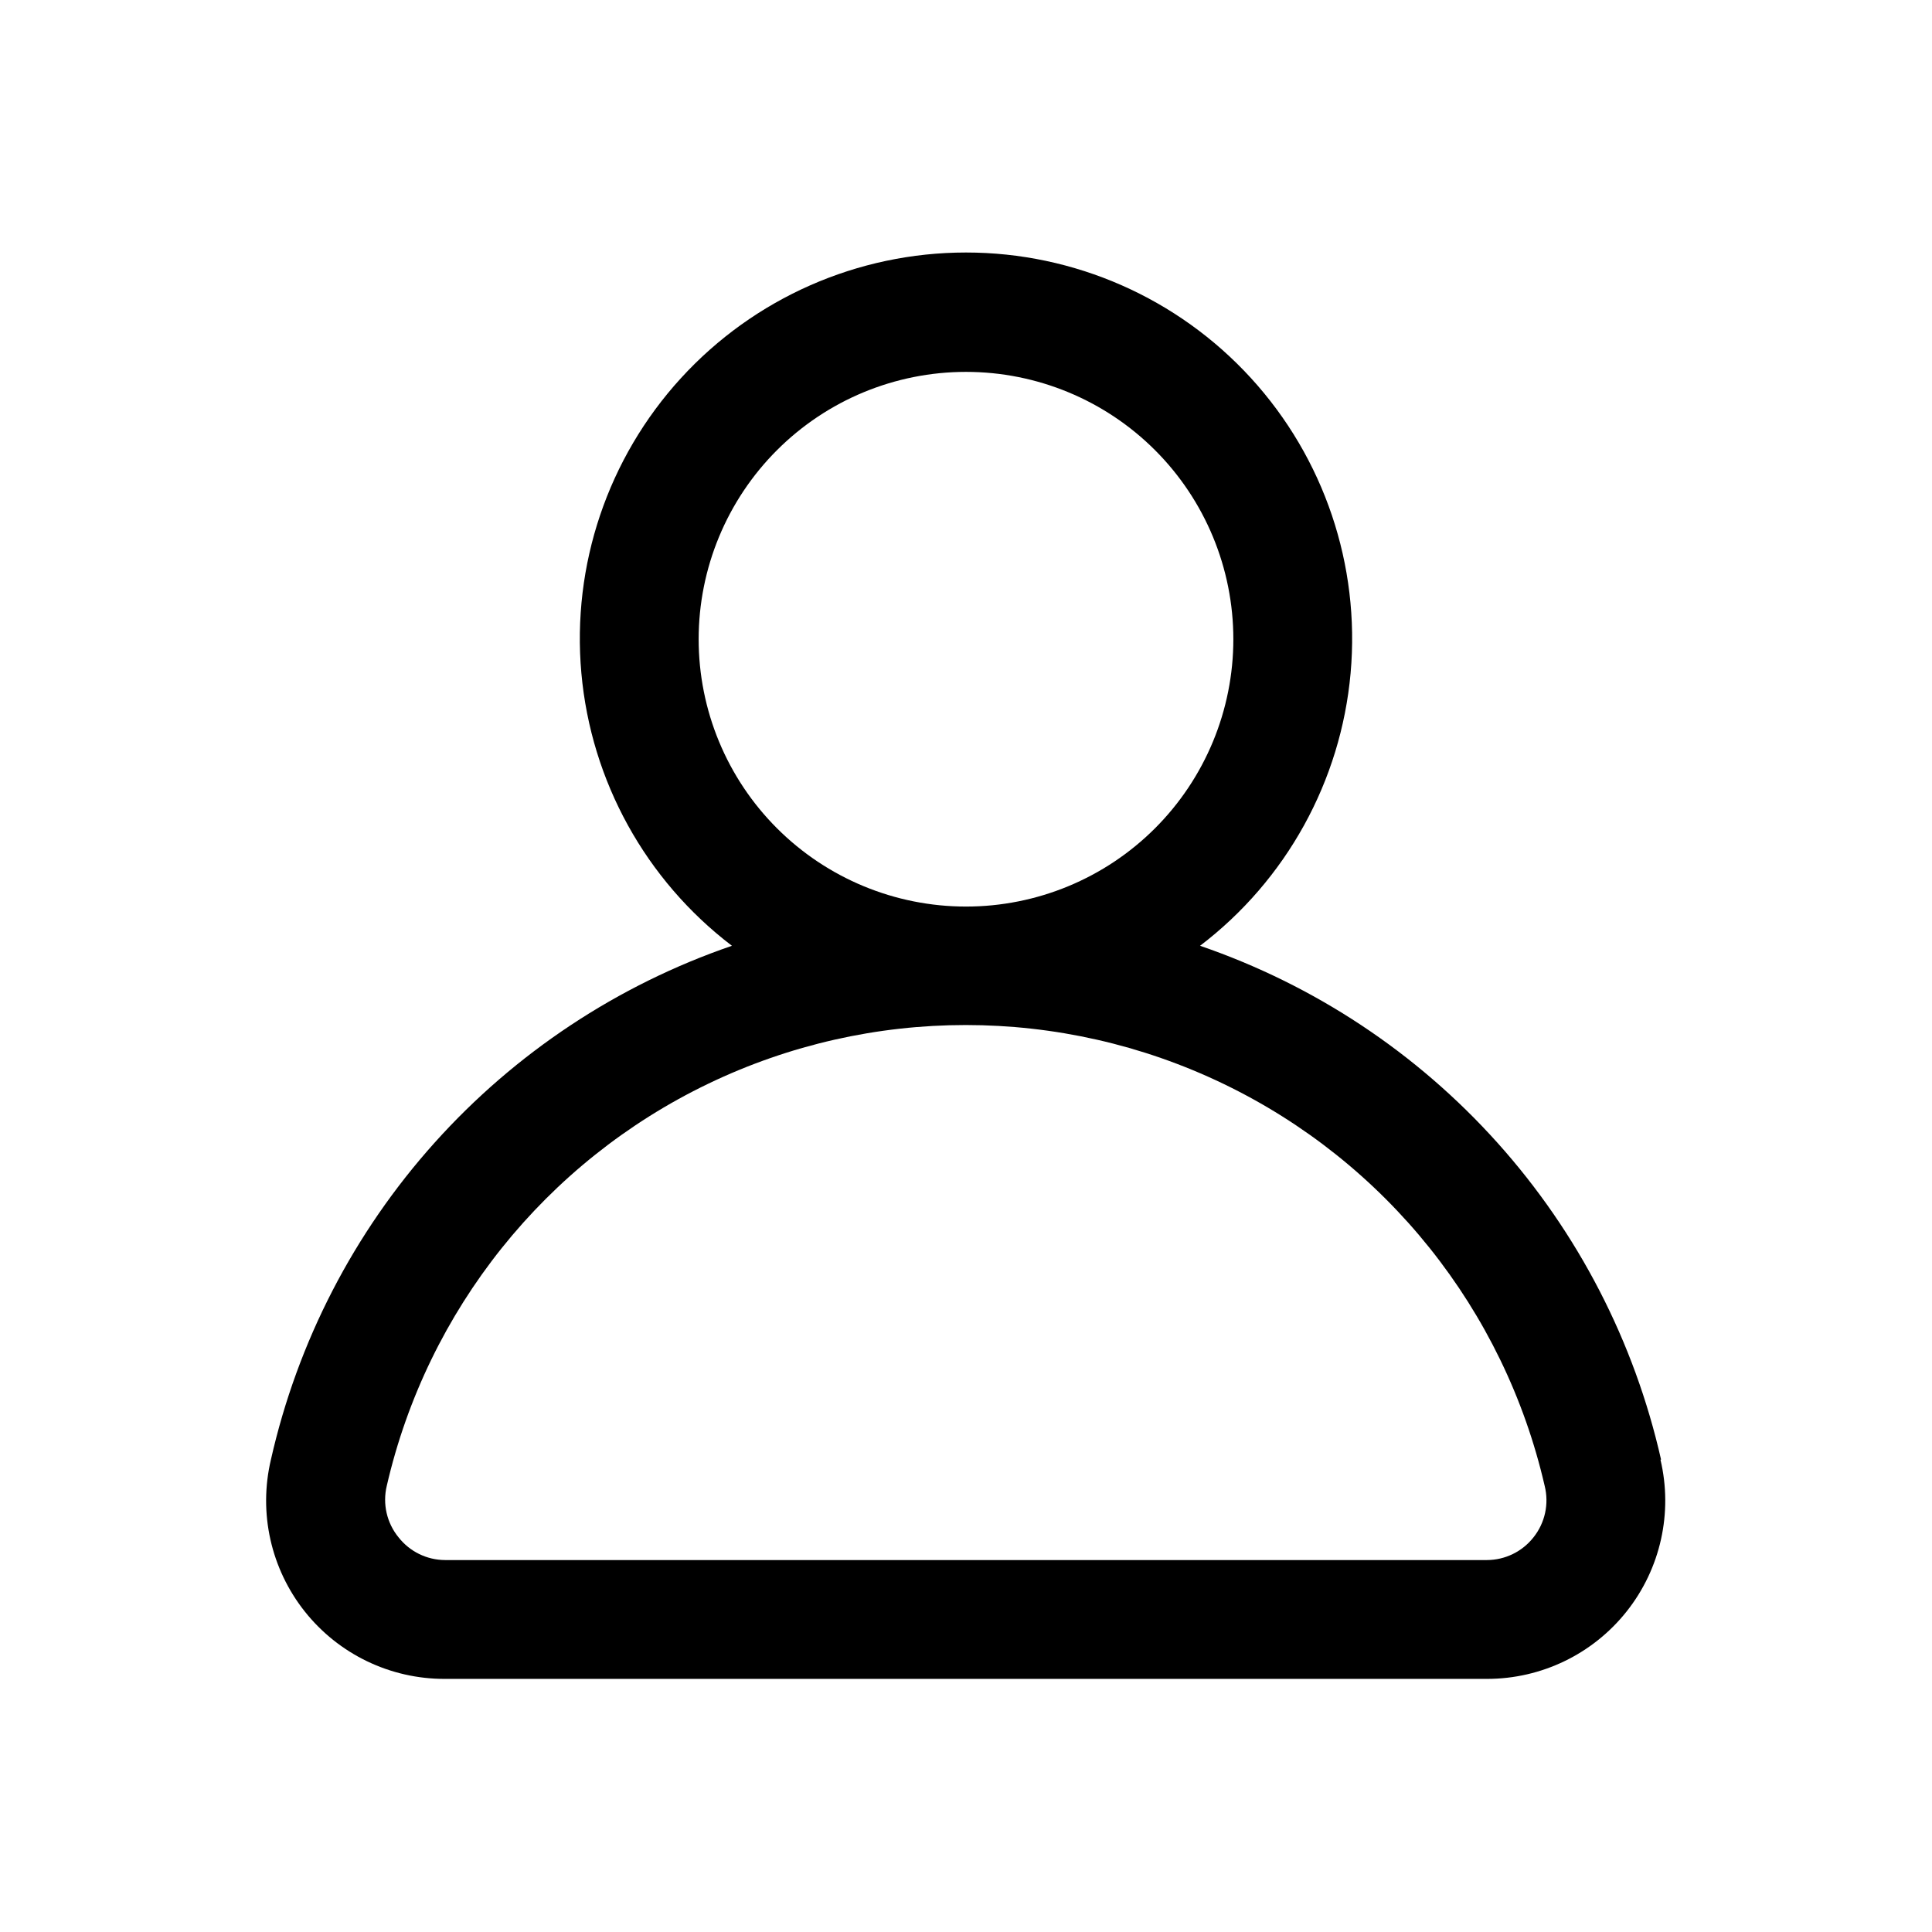 <?xml version="1.0" encoding="UTF-8"?>
<!-- Uploaded to: SVG Repo, www.svgrepo.com, Generator: SVG Repo Mixer Tools -->
<svg fill="#000000" width="800px" height="800px" version="1.1" viewBox="144 144 512 512" xmlns="http://www.w3.org/2000/svg">
 <path d="m584.2 530.83c-7.051-31.238-21.98-60.152-43.367-83.988-21.383-23.84-48.516-41.809-78.805-52.199 22.852-17.414 37.328-43.633 39.895-72.25 2.566-28.617-7.016-56.992-26.402-78.195-19.387-21.207-46.793-33.281-75.523-33.281-28.734 0-56.141 12.074-75.527 33.281-19.387 21.203-28.969 49.578-26.402 78.195 2.566 28.617 17.047 54.836 39.898 72.25-30.293 10.391-57.422 28.359-78.809 52.199-21.387 23.836-36.312 52.75-43.367 83.988-3.328 14.078-0.02 28.906 8.977 40.234 8.996 11.328 22.688 17.91 37.152 17.859h276.15c14.438 0.004 28.086-6.598 37.043-17.922 8.961-11.32 12.25-26.121 8.93-40.172zm-255.05-217.43c0-18.789 7.465-36.812 20.754-50.098 13.285-13.285 31.305-20.75 50.098-20.75 18.789 0 36.809 7.465 50.098 20.75 13.285 13.285 20.75 31.309 20.75 50.098s-7.465 36.812-20.75 50.098c-13.289 13.285-31.309 20.75-50.098 20.75-18.793 0-36.812-7.465-50.098-20.75-13.289-13.285-20.754-31.309-20.754-50.098zm221.21 238.05c-2.973 3.758-7.492 5.961-12.281 5.981h-276.15c-4.789-0.02-9.309-2.223-12.277-5.981-3.144-3.82-4.309-8.891-3.152-13.699 10.738-46.621 42.09-85.832 85.207-106.56 43.117-20.73 93.324-20.73 136.44 0 43.117 20.73 74.469 59.941 85.203 106.56 1.203 4.785 0.098 9.852-2.988 13.699z"/>
</svg>
